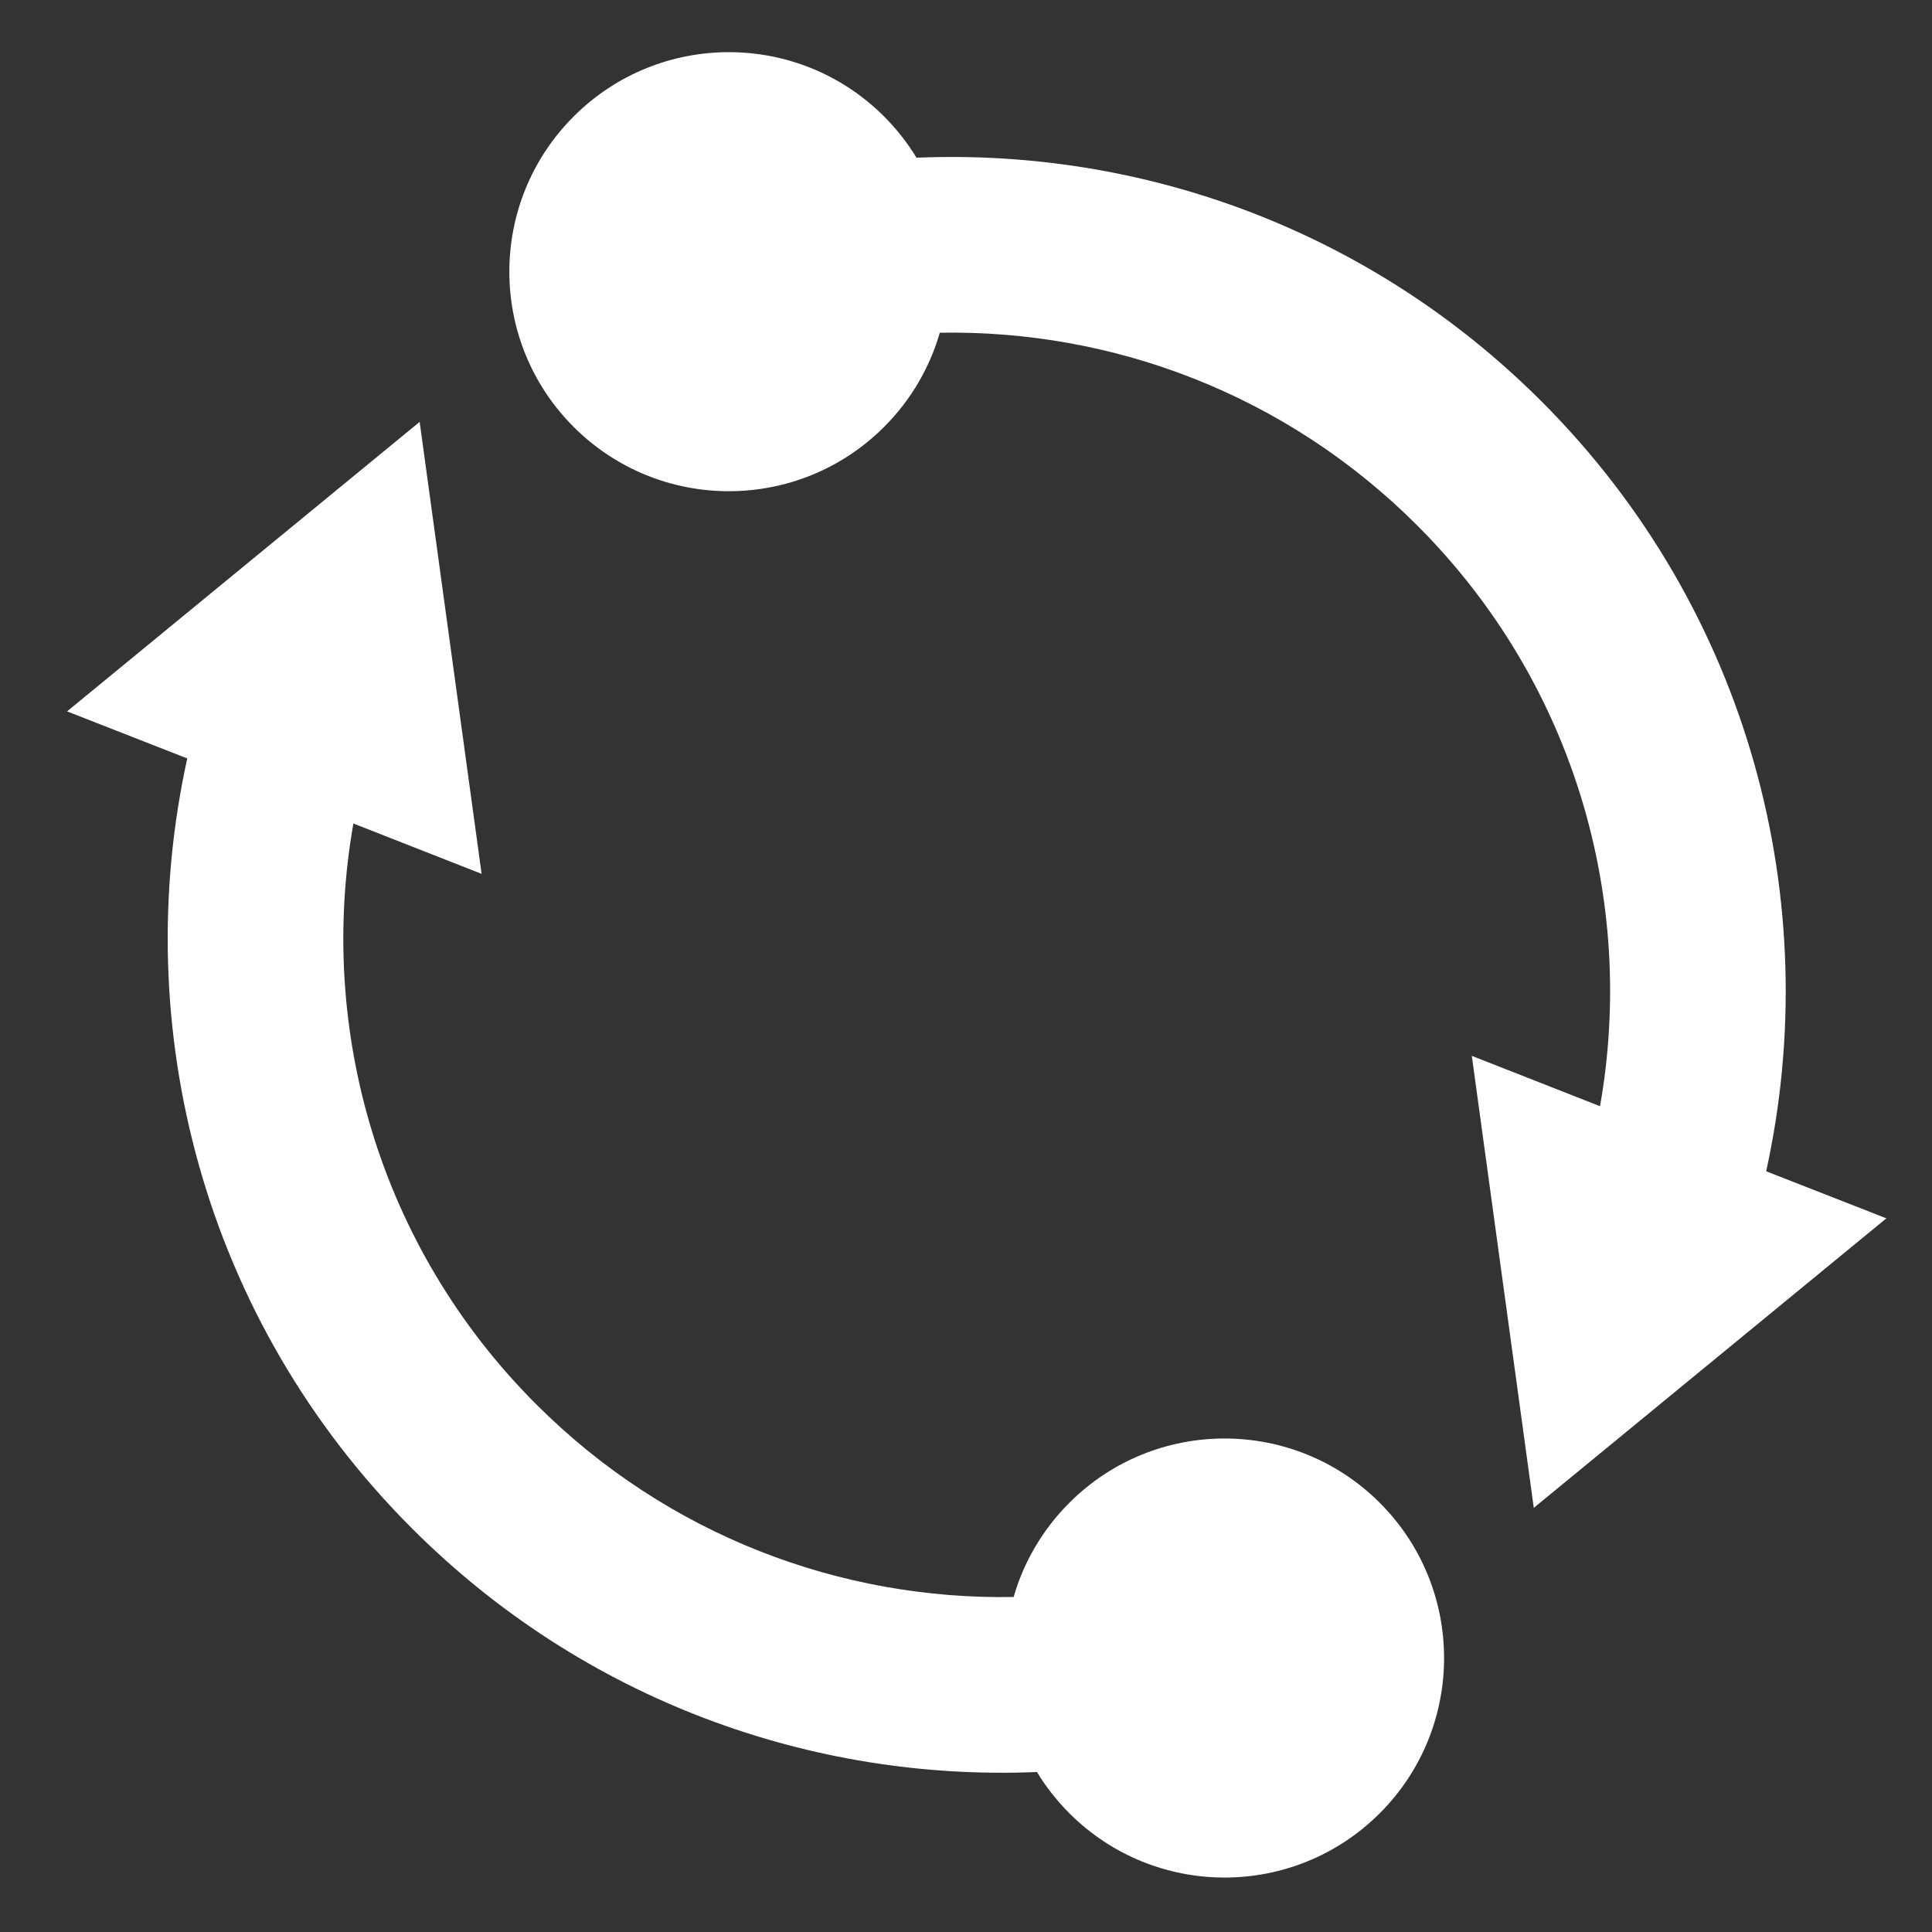 <svg height="22" viewBox="0 0 22 22" width="22" xmlns="http://www.w3.org/2000/svg"><rect x="0" y="0" width="22" height="22" fill="#333333" stroke="none"/><g fill="#fff" transform="translate(-2 -3)"><path d="m22.636 11.205c-1.356-1.938-3.605-3.205-6.149-3.205-2.119 0-4.033.879-5.397 2.293.198.358.31.77.31 1.207 0 1.381-1.119 2.5-2.5 2.5-1.381 0-2.5-1.119-2.5-2.5s1.119-2.5 2.5-2.5c.204 0 .403.025.593.071 1.736-1.888 4.227-3.071 6.994-3.071 3.366 0 6.323 1.751 8.011 4.391l1.347-.589-.508 5.171-4.139-3.141z" transform="matrix(.707 .707 -.707 .707 12.138 -8.329)"/><path d="m16.636 18.205c-1.356-1.938-3.605-3.205-6.149-3.205-2.119 0-4.033.879-5.397 2.293.198.358.31.77.31 1.207 0 1.381-1.119 2.5-2.5 2.5-1.381 0-2.5-1.119-2.5-2.5s1.119-2.5 2.5-2.5c.204 0 .403.025.593.071 1.736-1.888 4.227-3.071 6.994-3.071 3.366 0 6.323 1.751 8.011 4.391l1.347-.589-.508 5.171-4.139-3.141z" transform="matrix(-.707 -.707 .707 -.707 4.915 37.01)"/></g></svg>